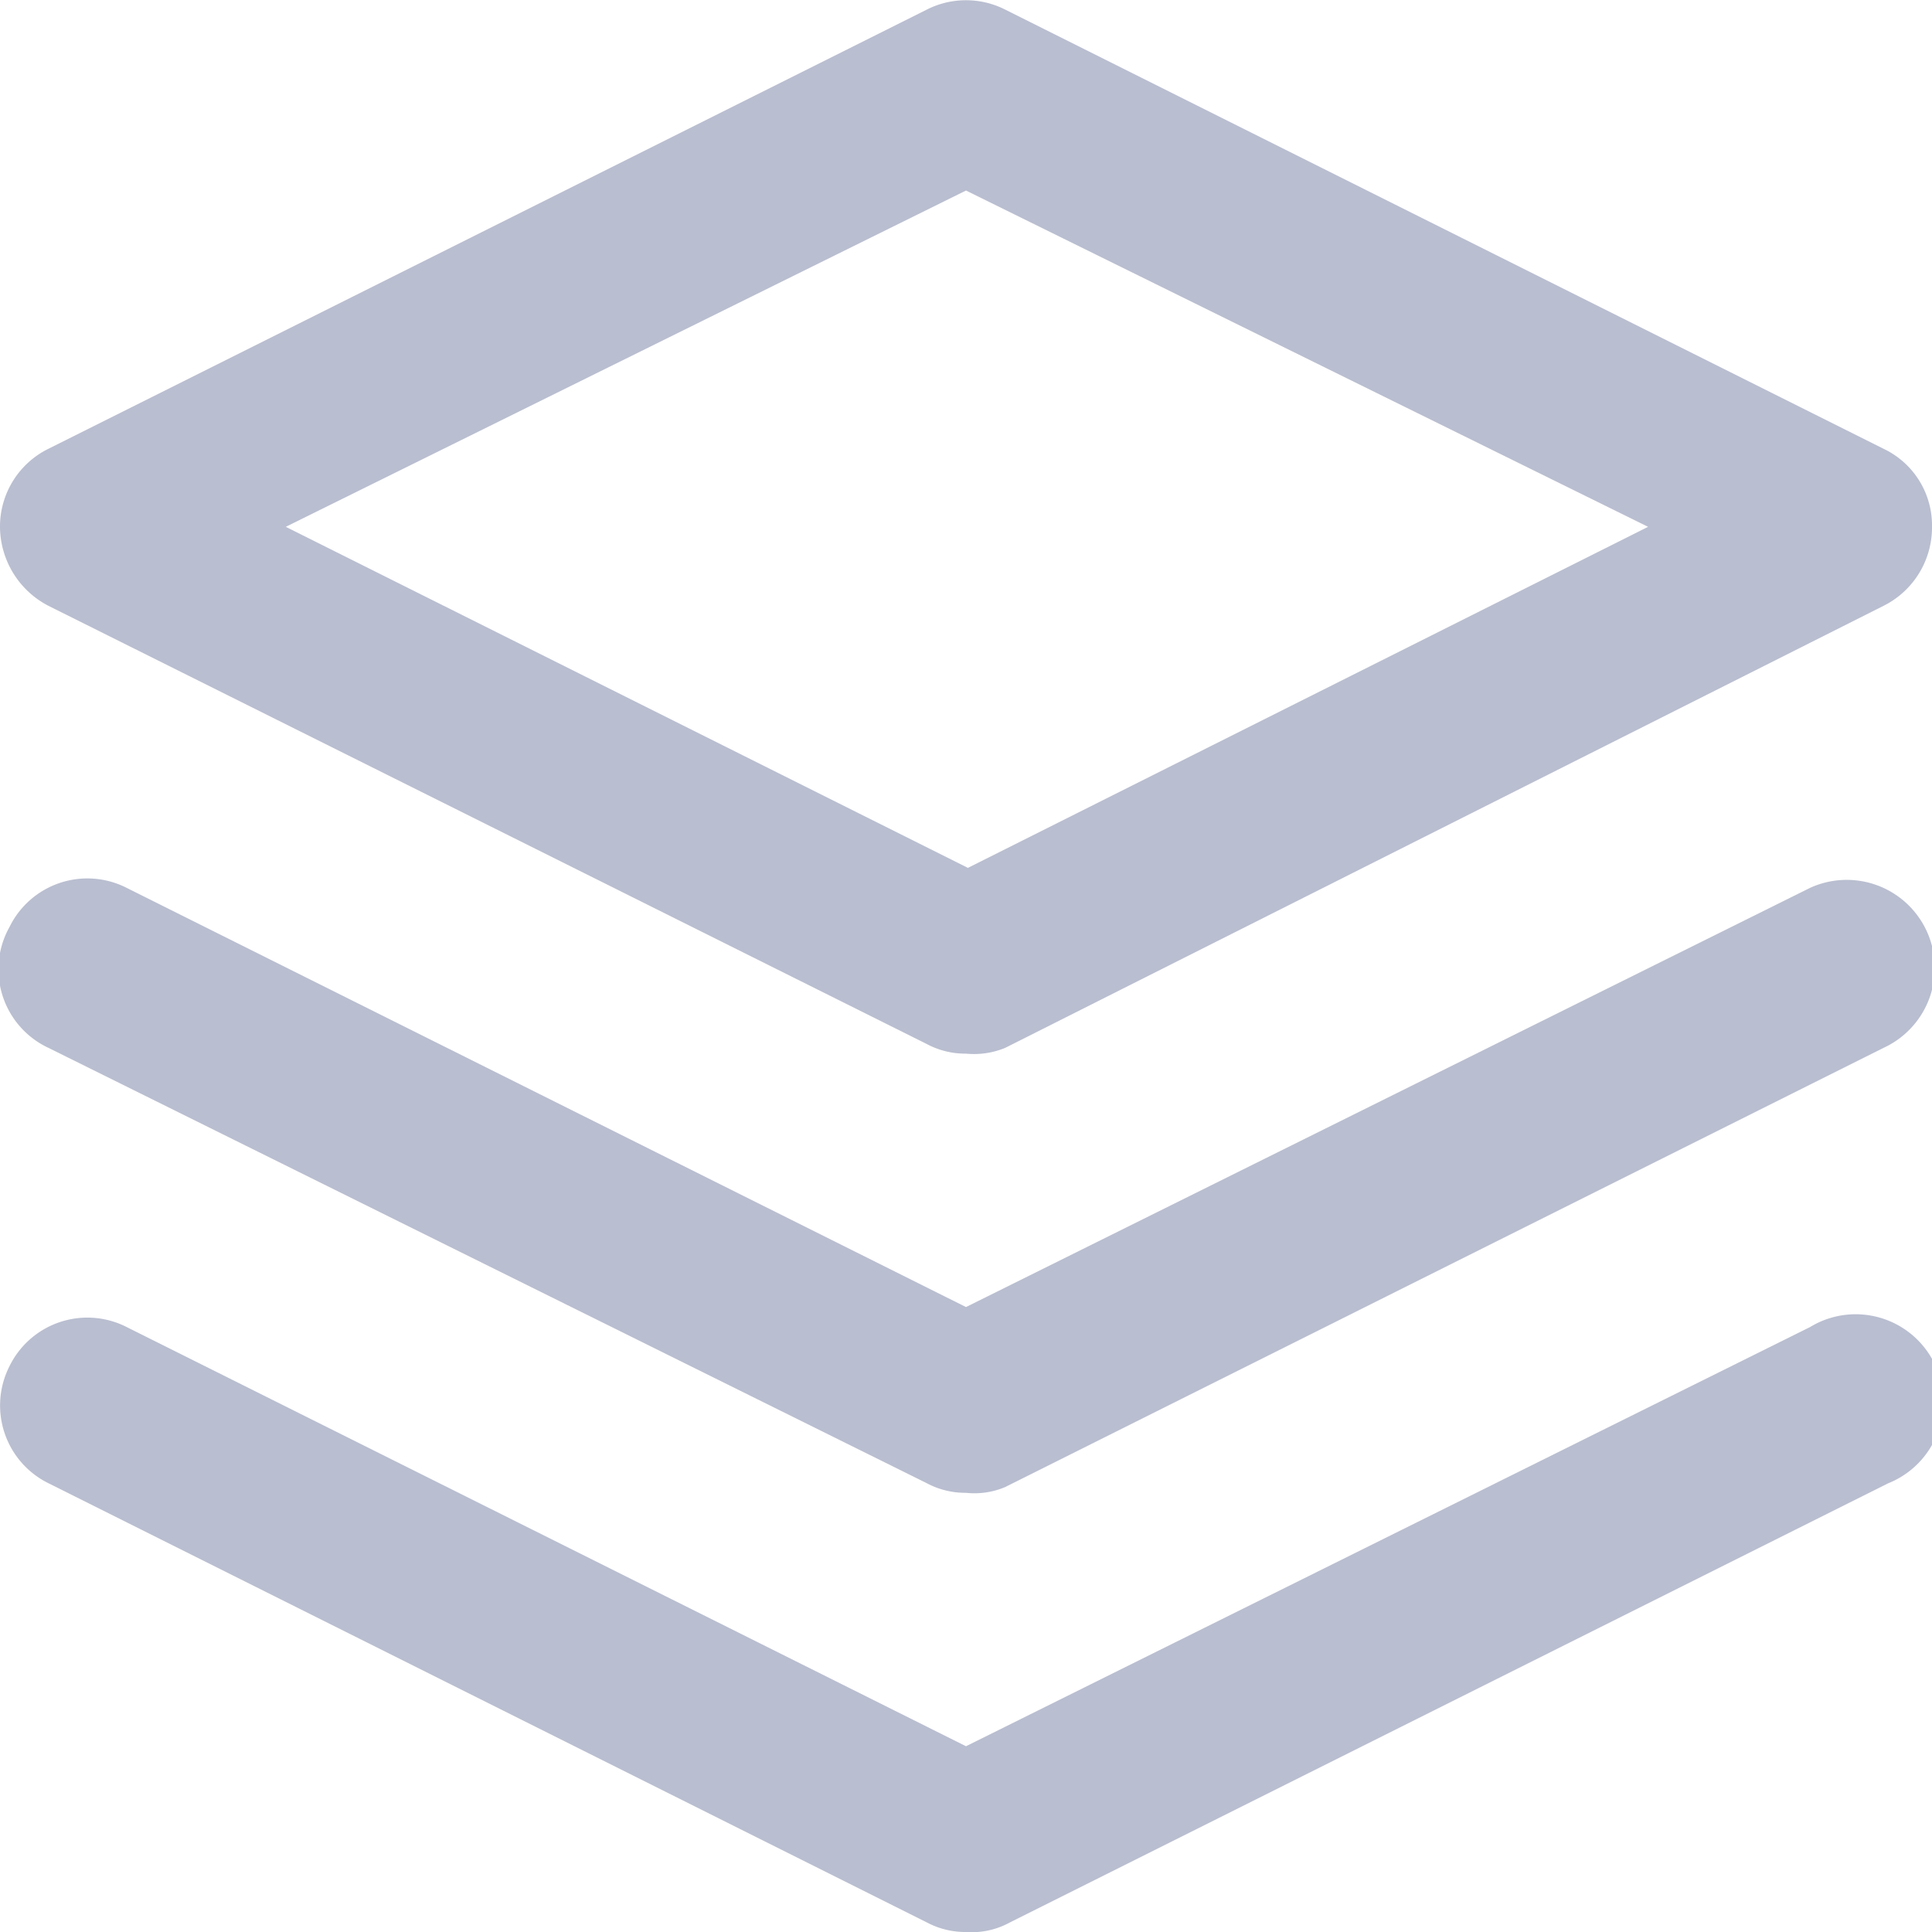 <svg id="Layer_1" data-name="Layer 1" xmlns="http://www.w3.org/2000/svg" viewBox="0 0 20.28 20.28"><defs><style>.cls-1{fill:#b9bed0;}</style></defs><path class="cls-1" d="M10.14,11.06a.86.86,0,0,1-.41-.1L.51,6.36A.94.94,0,0,1,0,5.53a.91.91,0,0,1,.51-.82L9.73.1a.91.91,0,0,1,.82,0l9.22,4.61a.89.89,0,0,1,.51.82.92.92,0,0,1-.51.83L10.55,11A.86.86,0,0,1,10.14,11.06ZM3,5.53l7.16,3.58L17.3,5.53,10.14,2Z"/><path class="cls-1" d="M10.14,20.28a.86.86,0,0,1-.41-.1L.51,15.57A.91.91,0,0,1,.1,14.34a.91.91,0,0,1,1.23-.41l8.81,4.4L19,13.93a.92.92,0,1,1,.82,1.64l-9.22,4.61A.83.83,0,0,1,10.14,20.28Z"/><path class="cls-1" d="M10.14,15.67a.86.86,0,0,1-.41-.1L.51,11A.91.91,0,0,1,.1,9.73a.91.91,0,0,1,1.23-.41l8.81,4.4L19,9.32A.92.92,0,1,1,19.77,11l-9.22,4.61A.83.83,0,0,1,10.14,15.67Z"/></svg>